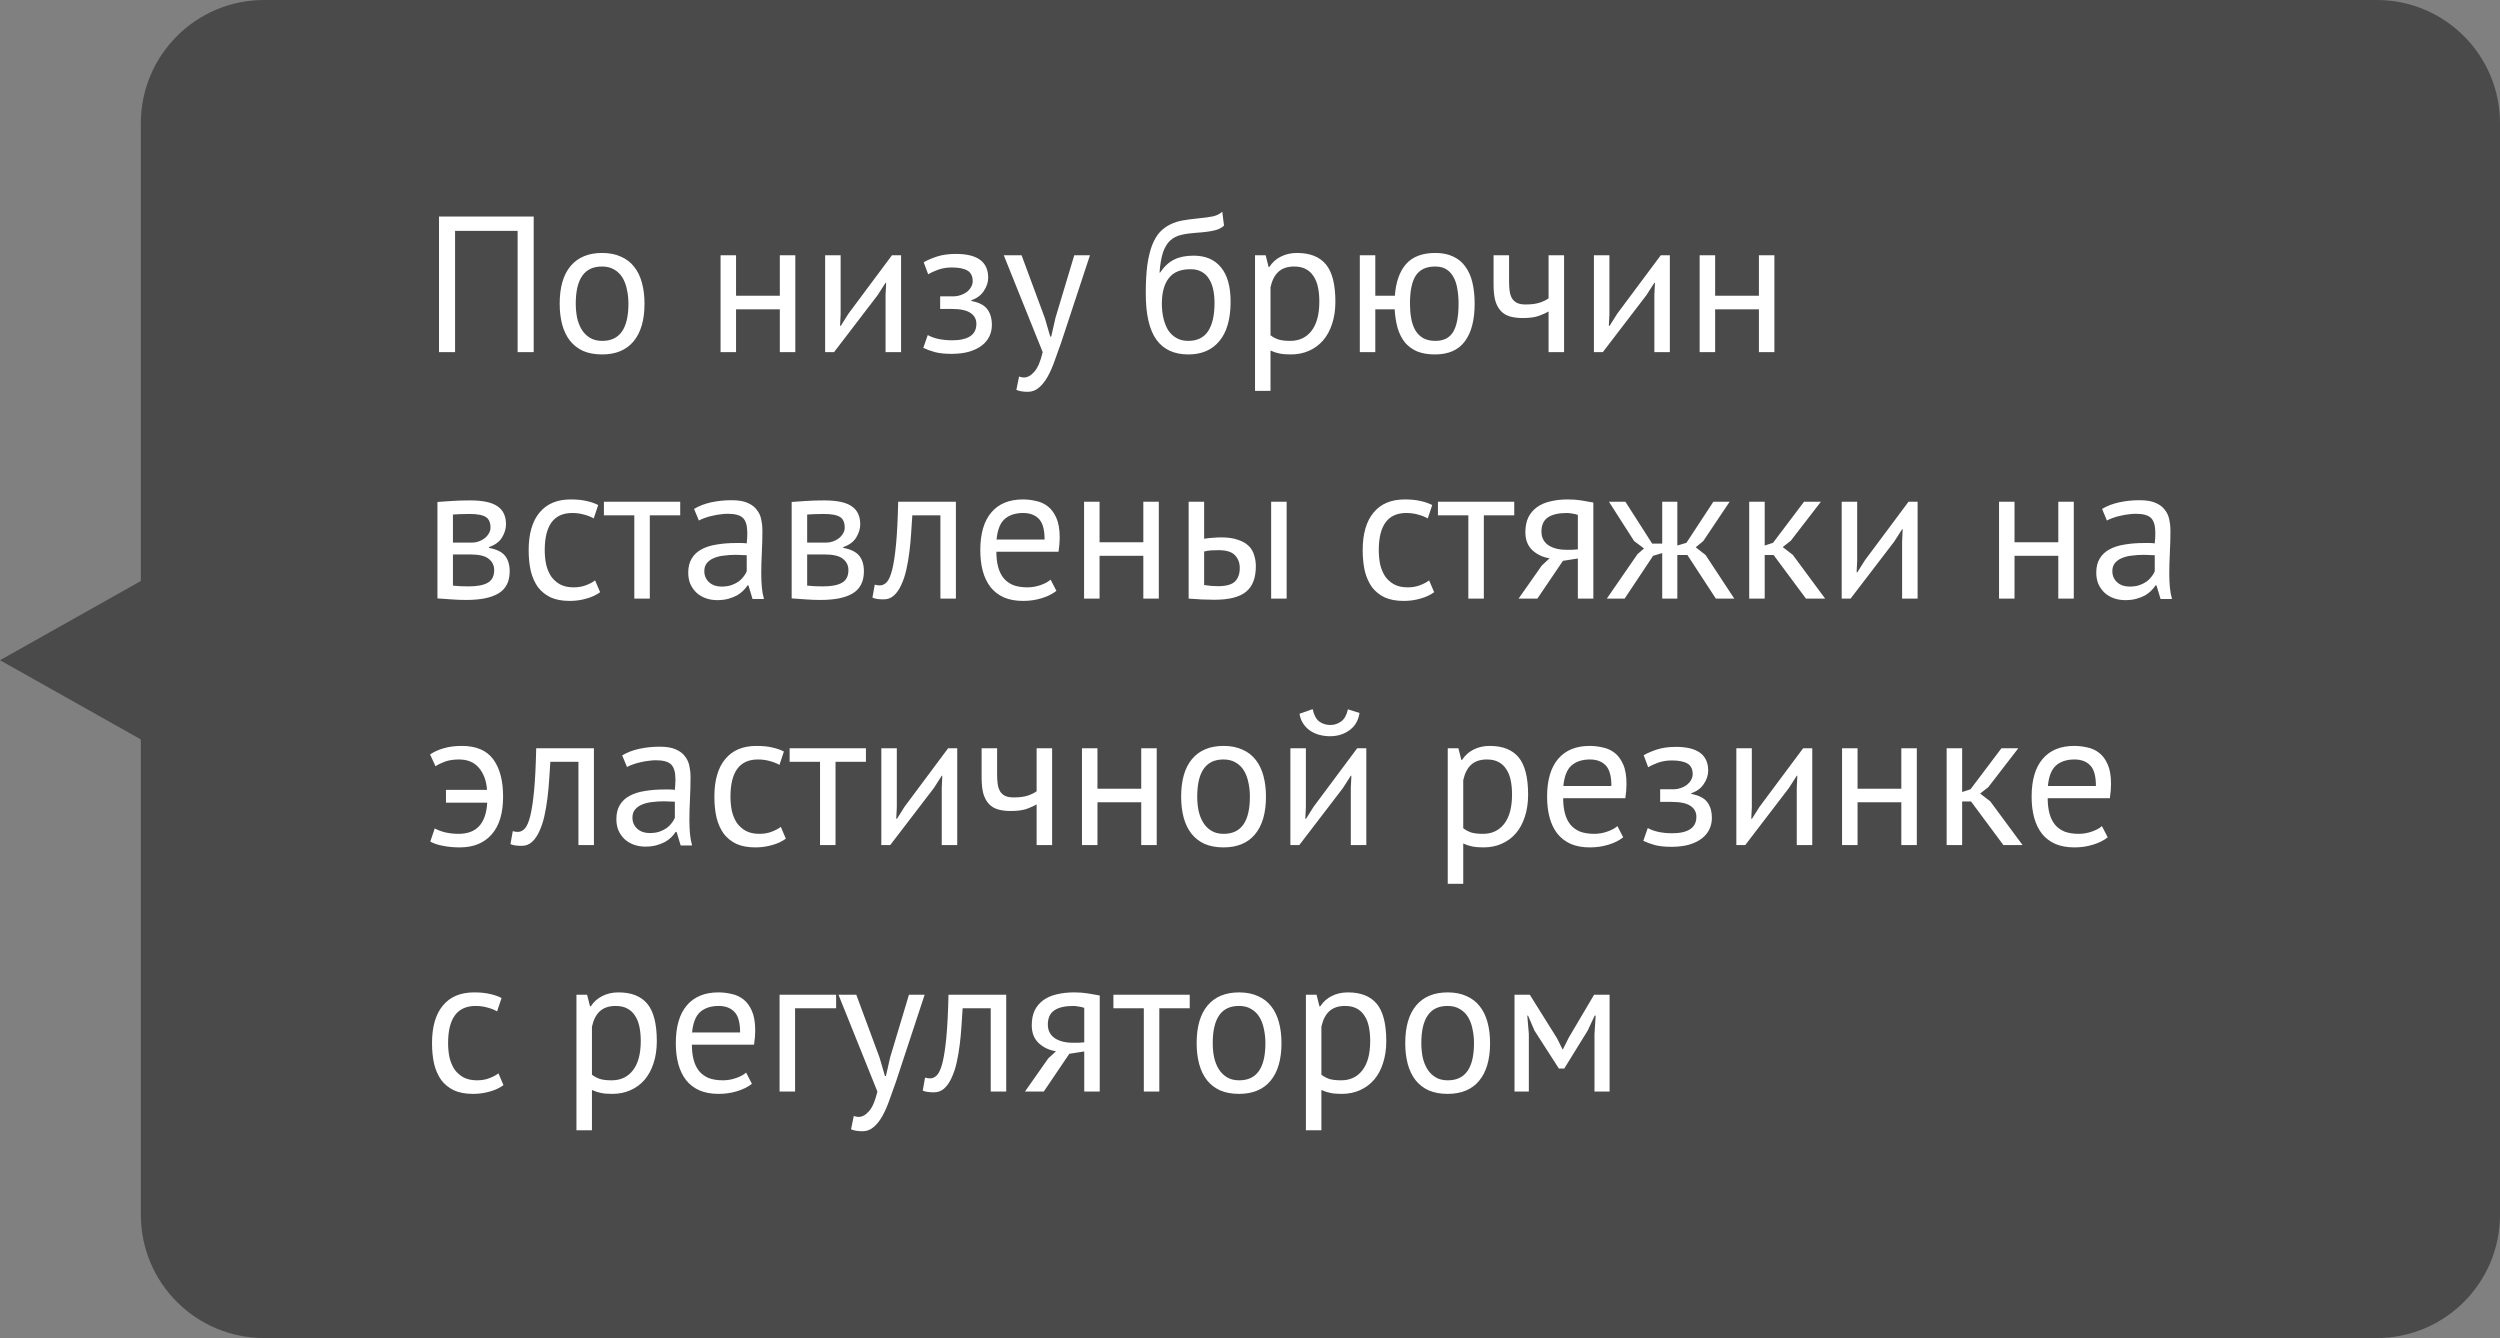 <?xml version="1.0" encoding="UTF-8"?> <svg xmlns="http://www.w3.org/2000/svg" width="142" height="76" viewBox="0 0 142 76" fill="none"><rect x="0" y="0" width="142" height="76" fill="#808080" stroke="none"/><path d="M8 7C8 3.134 11.134 0 15 0H135C138.866 0 142 3.134 142 7V69C142 72.866 138.866 76 135 76H15C11.134 76 8 72.866 8 69V42L0 37.5L8 33V7Z" fill="#383838" fill-opacity="0.75"></path><path d="M29.401 13.114H25.848V20H24.935V12.3H30.314V20H29.401V13.114ZM31.79 17.25C31.79 16.319 31.995 15.607 32.406 15.116C32.824 14.617 33.422 14.368 34.199 14.368C34.61 14.368 34.965 14.438 35.266 14.577C35.574 14.709 35.827 14.903 36.025 15.16C36.223 15.409 36.37 15.714 36.465 16.073C36.56 16.425 36.608 16.817 36.608 17.25C36.608 18.181 36.399 18.896 35.981 19.395C35.57 19.886 34.976 20.132 34.199 20.132C33.788 20.132 33.429 20.066 33.121 19.934C32.82 19.795 32.571 19.6 32.373 19.351C32.175 19.094 32.028 18.79 31.933 18.438C31.838 18.079 31.79 17.683 31.79 17.25ZM32.703 17.25C32.703 17.529 32.729 17.796 32.78 18.053C32.839 18.31 32.927 18.533 33.044 18.724C33.161 18.915 33.315 19.069 33.506 19.186C33.697 19.303 33.928 19.362 34.199 19.362C35.196 19.369 35.695 18.665 35.695 17.25C35.695 16.964 35.666 16.693 35.607 16.436C35.556 16.179 35.471 15.956 35.354 15.765C35.237 15.574 35.083 15.424 34.892 15.314C34.701 15.197 34.47 15.138 34.199 15.138C33.202 15.131 32.703 15.835 32.703 17.25ZM44.294 17.569H41.808V20H40.928V14.5H41.808V16.799H44.294V14.5H45.174V20H44.294V17.569ZM50.3 16.744L50.334 16.062H50.3L49.849 16.766L47.374 20H46.868V14.5H47.748V17.855L47.715 18.504H47.76L48.188 17.822L50.663 14.5H51.181V20H50.3V16.744ZM53.401 17.547V16.832H54.171C54.303 16.832 54.432 16.81 54.556 16.766C54.688 16.722 54.806 16.663 54.908 16.59C55.011 16.509 55.092 16.418 55.15 16.315C55.216 16.205 55.249 16.091 55.249 15.974C55.249 15.688 55.15 15.486 54.952 15.369C54.754 15.252 54.457 15.193 54.061 15.193C53.775 15.193 53.511 15.237 53.269 15.325C53.035 15.413 52.851 15.497 52.719 15.578L52.466 14.896C52.686 14.771 52.943 14.661 53.236 14.566C53.537 14.471 53.893 14.423 54.303 14.423C55.521 14.423 56.129 14.874 56.129 15.776C56.129 16.033 56.045 16.286 55.876 16.535C55.715 16.777 55.48 16.949 55.172 17.052V17.096C55.605 17.177 55.906 17.331 56.074 17.558C56.25 17.785 56.338 18.086 56.338 18.46C56.338 18.695 56.291 18.911 56.195 19.109C56.1 19.307 55.957 19.479 55.766 19.626C55.576 19.773 55.334 19.89 55.04 19.978C54.754 20.059 54.421 20.099 54.039 20.099C53.665 20.099 53.354 20.066 53.104 20C52.862 19.934 52.642 19.853 52.444 19.758L52.697 19.032C52.866 19.127 53.068 19.201 53.302 19.252C53.544 19.303 53.805 19.329 54.083 19.329C54.531 19.329 54.872 19.252 55.106 19.098C55.341 18.944 55.458 18.709 55.458 18.394C55.458 18.13 55.348 17.925 55.128 17.778C54.908 17.624 54.545 17.547 54.039 17.547H53.401ZM59.346 18.064L59.654 19.12H59.709L59.951 18.053L61.018 14.5H61.909L60.281 19.439C60.156 19.798 60.032 20.147 59.907 20.484C59.789 20.821 59.657 21.122 59.511 21.386C59.364 21.65 59.199 21.859 59.016 22.013C58.833 22.174 58.62 22.255 58.378 22.255C58.114 22.255 57.898 22.218 57.729 22.145L57.883 21.386C57.978 21.423 58.07 21.441 58.158 21.441C58.363 21.441 58.561 21.331 58.752 21.111C58.943 20.898 59.1 20.528 59.225 20L57.014 14.5H58.026L59.346 18.064ZM65.894 15.479C66.136 15.127 66.404 14.881 66.697 14.742C66.99 14.595 67.357 14.522 67.797 14.522C68.472 14.522 68.989 14.742 69.348 15.182C69.715 15.622 69.898 16.271 69.898 17.129C69.898 18.119 69.685 18.867 69.26 19.373C68.842 19.879 68.255 20.132 67.5 20.132C66.693 20.132 66.088 19.853 65.685 19.296C65.282 18.739 65.08 17.862 65.08 16.667C65.08 16.036 65.109 15.497 65.168 15.05C65.234 14.603 65.326 14.225 65.443 13.917C65.568 13.609 65.714 13.363 65.883 13.18C66.059 12.997 66.253 12.854 66.466 12.751C66.686 12.641 66.924 12.564 67.181 12.52C67.438 12.476 67.713 12.439 68.006 12.41C68.387 12.373 68.684 12.333 68.897 12.289C69.117 12.238 69.293 12.15 69.425 12.025L69.524 12.817C69.451 12.883 69.37 12.938 69.282 12.982C69.194 13.026 69.088 13.063 68.963 13.092C68.838 13.121 68.688 13.147 68.512 13.169C68.343 13.191 68.145 13.209 67.918 13.224C67.603 13.246 67.324 13.286 67.082 13.345C66.847 13.396 66.642 13.503 66.466 13.664C66.297 13.818 66.162 14.042 66.059 14.335C65.964 14.621 65.898 15.002 65.861 15.479H65.894ZM65.993 17.261C65.993 17.54 66.022 17.807 66.081 18.064C66.14 18.321 66.228 18.548 66.345 18.746C66.47 18.937 66.627 19.087 66.818 19.197C67.009 19.307 67.232 19.362 67.489 19.362C67.995 19.362 68.369 19.182 68.611 18.823C68.86 18.456 68.985 17.917 68.985 17.206C68.985 16.927 68.959 16.671 68.908 16.436C68.857 16.201 68.776 16 68.666 15.831C68.556 15.655 68.417 15.523 68.248 15.435C68.079 15.34 67.878 15.292 67.643 15.292C67.071 15.285 66.653 15.453 66.389 15.798C66.125 16.135 65.993 16.623 65.993 17.261ZM71.285 14.5H71.891L72.055 15.16H72.1C72.268 14.903 72.484 14.709 72.749 14.577C73.02 14.438 73.328 14.368 73.672 14.368C74.406 14.368 74.952 14.584 75.311 15.017C75.671 15.45 75.85 16.157 75.85 17.14C75.85 17.602 75.788 18.02 75.663 18.394C75.546 18.761 75.377 19.072 75.157 19.329C74.938 19.586 74.67 19.784 74.355 19.923C74.046 20.062 73.702 20.132 73.32 20.132C73.049 20.132 72.833 20.114 72.671 20.077C72.517 20.048 72.349 19.993 72.165 19.912V22.2H71.285V14.5ZM73.507 15.138C73.133 15.138 72.837 15.237 72.617 15.435C72.404 15.626 72.254 15.919 72.165 16.315V19.043C72.297 19.146 72.448 19.226 72.617 19.285C72.785 19.336 73.009 19.362 73.287 19.362C73.793 19.362 74.193 19.175 74.487 18.801C74.787 18.42 74.938 17.862 74.938 17.129C74.938 16.828 74.912 16.557 74.861 16.315C74.809 16.066 74.725 15.857 74.608 15.688C74.498 15.512 74.351 15.376 74.168 15.281C73.992 15.186 73.772 15.138 73.507 15.138ZM81.505 20.132C81.109 20.132 80.768 20.073 80.482 19.956C80.203 19.831 79.972 19.659 79.789 19.439C79.613 19.212 79.477 18.94 79.382 18.625C79.294 18.302 79.239 17.95 79.217 17.569H78.117V20H77.237V14.5H78.117V16.799H79.228C79.286 16.014 79.499 15.413 79.866 14.995C80.24 14.577 80.793 14.368 81.527 14.368C81.93 14.368 82.271 14.438 82.55 14.577C82.836 14.709 83.067 14.903 83.243 15.16C83.426 15.409 83.558 15.714 83.639 16.073C83.719 16.425 83.76 16.817 83.76 17.25C83.76 18.181 83.573 18.896 83.199 19.395C82.832 19.886 82.267 20.132 81.505 20.132ZM80.086 17.25C80.086 17.536 80.108 17.807 80.152 18.064C80.196 18.321 80.273 18.548 80.383 18.746C80.493 18.937 80.639 19.087 80.823 19.197C81.013 19.307 81.248 19.362 81.527 19.362C81.996 19.362 82.333 19.193 82.539 18.856C82.744 18.511 82.847 17.976 82.847 17.25C82.847 16.964 82.825 16.693 82.781 16.436C82.744 16.179 82.674 15.956 82.572 15.765C82.469 15.567 82.333 15.413 82.165 15.303C81.996 15.193 81.78 15.138 81.516 15.138C81.01 15.138 80.643 15.31 80.416 15.655C80.196 15.992 80.086 16.524 80.086 17.25ZM85.715 14.5V15.996C85.715 16.194 85.726 16.374 85.748 16.535C85.77 16.689 85.814 16.825 85.88 16.942C85.946 17.052 86.041 17.14 86.166 17.206C86.291 17.265 86.456 17.294 86.661 17.294C86.991 17.294 87.262 17.257 87.475 17.184C87.688 17.111 87.849 17.03 87.959 16.942V14.5H88.839V20H87.959V17.69C87.842 17.763 87.666 17.844 87.431 17.932C87.204 18.02 86.888 18.064 86.485 18.064C86.214 18.064 85.975 18.035 85.77 17.976C85.565 17.917 85.392 17.815 85.253 17.668C85.114 17.521 85.007 17.327 84.934 17.085C84.868 16.843 84.835 16.539 84.835 16.172V14.5H85.715ZM93.968 16.744L94.001 16.062H93.968L93.516 16.766L91.041 20H90.535V14.5H91.415V17.855L91.382 18.504H91.427L91.856 17.822L94.331 14.5H94.847V20H93.968V16.744ZM99.906 17.569H97.42V20H96.54V14.5H97.42V16.799H99.906V14.5H100.786V20H99.906V17.569ZM24.847 28.511C25.104 28.496 25.371 28.478 25.65 28.456C25.936 28.434 26.288 28.423 26.706 28.423C27.432 28.423 27.953 28.537 28.268 28.764C28.583 28.984 28.741 29.321 28.741 29.776C28.741 30.033 28.664 30.286 28.51 30.535C28.363 30.777 28.118 30.957 27.773 31.074V31.118C28.206 31.199 28.51 31.349 28.686 31.569C28.862 31.789 28.95 32.082 28.95 32.449C28.95 33.021 28.745 33.435 28.334 33.692C27.923 33.949 27.307 34.077 26.486 34.077C26.178 34.077 25.892 34.066 25.628 34.044C25.364 34.029 25.104 34.011 24.847 33.989V28.511ZM25.727 33.263C25.866 33.278 26.002 33.289 26.134 33.296C26.273 33.303 26.435 33.307 26.618 33.307C27.109 33.307 27.472 33.237 27.707 33.098C27.949 32.959 28.07 32.72 28.07 32.383C28.07 32.119 27.967 31.906 27.762 31.745C27.564 31.576 27.208 31.492 26.695 31.492H25.727V33.263ZM26.805 30.821C26.937 30.821 27.065 30.799 27.19 30.755C27.315 30.711 27.425 30.652 27.52 30.579C27.623 30.498 27.703 30.407 27.762 30.304C27.828 30.201 27.861 30.091 27.861 29.974C27.861 29.681 27.773 29.479 27.597 29.369C27.421 29.252 27.113 29.193 26.673 29.193C26.438 29.193 26.251 29.197 26.112 29.204C25.98 29.211 25.852 29.219 25.727 29.226V30.821H26.805ZM34.087 33.637C33.867 33.798 33.607 33.919 33.306 34C33.006 34.088 32.69 34.132 32.36 34.132C31.935 34.132 31.576 34.066 31.282 33.934C30.989 33.795 30.747 33.6 30.556 33.351C30.373 33.094 30.237 32.79 30.149 32.438C30.069 32.079 30.028 31.683 30.028 31.25C30.028 30.319 30.234 29.607 30.644 29.116C31.055 28.617 31.645 28.368 32.415 28.368C32.767 28.368 33.064 28.397 33.306 28.456C33.556 28.507 33.779 28.584 33.977 28.687L33.724 29.446C33.556 29.351 33.369 29.277 33.163 29.226C32.958 29.167 32.738 29.138 32.503 29.138C31.462 29.138 30.941 29.842 30.941 31.25C30.941 31.529 30.967 31.796 31.018 32.053C31.077 32.302 31.169 32.526 31.293 32.724C31.425 32.915 31.594 33.069 31.799 33.186C32.012 33.303 32.272 33.362 32.58 33.362C32.844 33.362 33.079 33.322 33.284 33.241C33.497 33.16 33.669 33.069 33.801 32.966L34.087 33.637ZM38.636 29.27H36.909V34H36.029V29.27H34.302V28.5H38.636V29.27ZM39.422 28.907C39.701 28.738 40.023 28.614 40.39 28.533C40.764 28.452 41.153 28.412 41.556 28.412C41.937 28.412 42.242 28.463 42.469 28.566C42.704 28.669 42.88 28.804 42.997 28.973C43.122 29.134 43.202 29.314 43.239 29.512C43.283 29.71 43.305 29.908 43.305 30.106C43.305 30.546 43.294 30.975 43.272 31.393C43.25 31.811 43.239 32.207 43.239 32.581C43.239 32.852 43.25 33.109 43.272 33.351C43.294 33.593 43.334 33.817 43.393 34.022H42.744L42.513 33.252H42.458C42.392 33.355 42.308 33.457 42.205 33.56C42.11 33.655 41.992 33.743 41.853 33.824C41.714 33.897 41.552 33.96 41.369 34.011C41.186 34.062 40.977 34.088 40.742 34.088C40.507 34.088 40.287 34.051 40.082 33.978C39.884 33.905 39.712 33.802 39.565 33.67C39.418 33.531 39.301 33.366 39.213 33.175C39.132 32.984 39.092 32.768 39.092 32.526C39.092 32.203 39.158 31.936 39.29 31.723C39.422 31.503 39.605 31.331 39.84 31.206C40.082 31.074 40.368 30.982 40.698 30.931C41.035 30.872 41.406 30.843 41.809 30.843C41.912 30.843 42.011 30.843 42.106 30.843C42.209 30.843 42.311 30.85 42.414 30.865C42.436 30.645 42.447 30.447 42.447 30.271C42.447 29.868 42.366 29.585 42.205 29.424C42.044 29.263 41.75 29.182 41.325 29.182C41.2 29.182 41.065 29.193 40.918 29.215C40.779 29.23 40.632 29.255 40.478 29.292C40.331 29.321 40.188 29.362 40.049 29.413C39.917 29.457 39.8 29.508 39.697 29.567L39.422 28.907ZM40.984 33.318C41.189 33.318 41.373 33.292 41.534 33.241C41.695 33.182 41.835 33.113 41.952 33.032C42.069 32.944 42.165 32.849 42.238 32.746C42.319 32.643 42.377 32.544 42.414 32.449V31.536C42.311 31.529 42.205 31.525 42.095 31.525C41.992 31.518 41.89 31.514 41.787 31.514C41.56 31.514 41.336 31.529 41.116 31.558C40.903 31.58 40.713 31.628 40.544 31.701C40.383 31.767 40.251 31.862 40.148 31.987C40.053 32.104 40.005 32.255 40.005 32.438C40.005 32.695 40.097 32.907 40.28 33.076C40.463 33.237 40.698 33.318 40.984 33.318ZM44.967 28.511C45.224 28.496 45.492 28.478 45.77 28.456C46.056 28.434 46.408 28.423 46.826 28.423C47.552 28.423 48.073 28.537 48.388 28.764C48.703 28.984 48.861 29.321 48.861 29.776C48.861 30.033 48.784 30.286 48.63 30.535C48.483 30.777 48.238 30.957 47.893 31.074V31.118C48.326 31.199 48.63 31.349 48.806 31.569C48.982 31.789 49.07 32.082 49.07 32.449C49.07 33.021 48.865 33.435 48.454 33.692C48.044 33.949 47.428 34.077 46.606 34.077C46.298 34.077 46.012 34.066 45.748 34.044C45.484 34.029 45.224 34.011 44.967 33.989V28.511ZM45.847 33.263C45.986 33.278 46.122 33.289 46.254 33.296C46.394 33.303 46.555 33.307 46.738 33.307C47.23 33.307 47.593 33.237 47.827 33.098C48.069 32.959 48.19 32.72 48.19 32.383C48.19 32.119 48.087 31.906 47.882 31.745C47.684 31.576 47.328 31.492 46.815 31.492H45.847V33.263ZM46.925 30.821C47.057 30.821 47.185 30.799 47.31 30.755C47.435 30.711 47.545 30.652 47.64 30.579C47.743 30.498 47.824 30.407 47.882 30.304C47.948 30.201 47.981 30.091 47.981 29.974C47.981 29.681 47.893 29.479 47.717 29.369C47.541 29.252 47.233 29.193 46.793 29.193C46.559 29.193 46.371 29.197 46.232 29.204C46.1 29.211 45.972 29.219 45.847 29.226V30.821H46.925ZM53.415 29.27H51.82C51.798 29.578 51.776 29.912 51.754 30.271C51.732 30.623 51.699 30.979 51.655 31.338C51.611 31.69 51.553 32.031 51.479 32.361C51.406 32.684 51.311 32.97 51.193 33.219C51.083 33.468 50.944 33.67 50.775 33.824C50.614 33.971 50.42 34.044 50.192 34.044C50.053 34.044 49.932 34.037 49.829 34.022C49.727 34.007 49.635 33.982 49.554 33.945L49.686 33.208C49.774 33.237 49.87 33.252 49.972 33.252C50.119 33.252 50.251 33.19 50.368 33.065C50.486 32.94 50.588 32.706 50.676 32.361C50.764 32.009 50.838 31.525 50.896 30.909C50.955 30.293 50.995 29.49 51.017 28.5H54.295V34H53.415V29.27ZM60.004 33.56C59.784 33.736 59.505 33.875 59.168 33.978C58.838 34.081 58.486 34.132 58.112 34.132C57.694 34.132 57.331 34.066 57.023 33.934C56.715 33.795 56.462 33.6 56.264 33.351C56.066 33.094 55.919 32.79 55.824 32.438C55.728 32.086 55.681 31.69 55.681 31.25C55.681 30.311 55.89 29.596 56.308 29.105C56.726 28.614 57.323 28.368 58.101 28.368C58.35 28.368 58.599 28.397 58.849 28.456C59.098 28.507 59.322 28.61 59.52 28.764C59.718 28.918 59.879 29.138 60.004 29.424C60.128 29.703 60.191 30.073 60.191 30.535C60.191 30.777 60.169 31.045 60.125 31.338H56.594C56.594 31.661 56.627 31.947 56.693 32.196C56.759 32.445 56.861 32.658 57.001 32.834C57.14 33.003 57.32 33.135 57.54 33.23C57.767 33.318 58.042 33.362 58.365 33.362C58.614 33.362 58.863 33.318 59.113 33.23C59.362 33.142 59.549 33.039 59.674 32.922L60.004 33.56ZM58.112 29.138C57.679 29.138 57.331 29.252 57.067 29.479C56.81 29.706 56.656 30.095 56.605 30.645H59.333C59.333 30.088 59.226 29.699 59.014 29.479C58.801 29.252 58.5 29.138 58.112 29.138ZM64.941 31.569H62.455V34H61.575V28.5H62.455V30.799H64.941V28.5H65.82V34H64.941V31.569ZM68.395 33.23C68.666 33.274 68.927 33.296 69.176 33.296C69.638 33.296 69.961 33.208 70.144 33.032C70.327 32.849 70.419 32.592 70.419 32.262C70.419 31.969 70.327 31.727 70.144 31.536C69.968 31.345 69.656 31.25 69.209 31.25C69.084 31.25 68.949 31.254 68.802 31.261C68.655 31.268 68.52 31.29 68.395 31.327V33.23ZM68.395 30.601C68.571 30.572 68.74 30.553 68.901 30.546C69.062 30.531 69.216 30.524 69.363 30.524C69.737 30.524 70.049 30.568 70.298 30.656C70.555 30.737 70.76 30.85 70.914 30.997C71.068 31.144 71.174 31.32 71.233 31.525C71.299 31.723 71.332 31.936 71.332 32.163C71.332 32.83 71.145 33.314 70.771 33.615C70.404 33.916 69.807 34.066 68.978 34.066C68.509 34.066 68.021 34.044 67.515 34V28.5H68.395V30.601ZM72.201 28.5H73.081V34H72.201V28.5ZM81.46 33.637C81.24 33.798 80.98 33.919 80.679 34C80.379 34.088 80.063 34.132 79.733 34.132C79.308 34.132 78.949 34.066 78.655 33.934C78.362 33.795 78.12 33.6 77.929 33.351C77.746 33.094 77.61 32.79 77.522 32.438C77.442 32.079 77.401 31.683 77.401 31.25C77.401 30.319 77.607 29.607 78.017 29.116C78.428 28.617 79.018 28.368 79.788 28.368C80.14 28.368 80.437 28.397 80.679 28.456C80.929 28.507 81.152 28.584 81.35 28.687L81.097 29.446C80.929 29.351 80.742 29.277 80.536 29.226C80.331 29.167 80.111 29.138 79.876 29.138C78.835 29.138 78.314 29.842 78.314 31.25C78.314 31.529 78.34 31.796 78.391 32.053C78.45 32.302 78.542 32.526 78.666 32.724C78.798 32.915 78.967 33.069 79.172 33.186C79.385 33.303 79.645 33.362 79.953 33.362C80.217 33.362 80.452 33.322 80.657 33.241C80.87 33.16 81.042 33.069 81.174 32.966L81.46 33.637ZM86.009 29.27H84.282V34H83.402V29.27H81.675V28.5H86.009V29.27ZM89.622 31.723L88.775 31.855L87.323 34H86.256L87.576 32.119L88.016 31.712C87.635 31.653 87.308 31.499 87.037 31.25C86.773 31.001 86.641 30.663 86.641 30.238C86.641 29.908 86.696 29.626 86.806 29.391C86.924 29.156 87.088 28.962 87.301 28.808C87.514 28.654 87.767 28.544 88.06 28.478C88.353 28.405 88.683 28.368 89.05 28.368C89.322 28.368 89.575 28.386 89.809 28.423C90.044 28.46 90.275 28.5 90.502 28.544V34H89.622V31.723ZM89.622 29.248C89.527 29.211 89.421 29.186 89.303 29.171C89.186 29.149 89.083 29.138 88.995 29.138C88.526 29.138 88.166 29.222 87.917 29.391C87.675 29.56 87.554 29.827 87.554 30.194C87.554 30.524 87.683 30.781 87.939 30.964C88.203 31.14 88.548 31.228 88.973 31.228C88.981 31.228 88.992 31.228 89.006 31.228C89.021 31.228 89.05 31.228 89.094 31.228C89.138 31.228 89.201 31.228 89.281 31.228C89.362 31.221 89.475 31.213 89.622 31.206V29.248ZM93.897 31.569L92.28 34H91.268L93.006 31.481L93.38 31.151L92.819 30.733L91.389 28.5H92.324L93.842 30.876H94.414V28.5H95.272V30.986L95.789 30.832L97.318 28.5H98.242L96.746 30.733L96.317 31.085L96.878 31.525L98.506 34H97.461L95.844 31.525H95.272V34H94.414V31.415L93.897 31.569ZM100.741 31.525H100.235V34H99.355V28.5H100.235V30.986L100.708 30.832L102.468 28.5H103.425L101.72 30.711L101.258 31.074L101.83 31.514L103.667 34H102.578L100.741 31.525ZM108.04 30.744L108.073 30.062H108.04L107.589 30.766L105.114 34H104.608V28.5H105.488V31.855L105.455 32.504H105.499L105.928 31.822L108.403 28.5H108.92V34H108.04V30.744ZM116.911 31.569H114.425V34H113.545V28.5H114.425V30.799H116.911V28.5H117.791V34H116.911V31.569ZM119.398 28.907C119.676 28.738 119.999 28.614 120.366 28.533C120.74 28.452 121.128 28.412 121.532 28.412C121.913 28.412 122.217 28.463 122.445 28.566C122.679 28.669 122.855 28.804 122.973 28.973C123.097 29.134 123.178 29.314 123.215 29.512C123.259 29.71 123.281 29.908 123.281 30.106C123.281 30.546 123.27 30.975 123.248 31.393C123.226 31.811 123.215 32.207 123.215 32.581C123.215 32.852 123.226 33.109 123.248 33.351C123.27 33.593 123.31 33.817 123.369 34.022H122.72L122.489 33.252H122.434C122.368 33.355 122.283 33.457 122.181 33.56C122.085 33.655 121.968 33.743 121.829 33.824C121.689 33.897 121.528 33.96 121.345 34.011C121.161 34.062 120.952 34.088 120.718 34.088C120.483 34.088 120.263 34.051 120.058 33.978C119.86 33.905 119.687 33.802 119.541 33.67C119.394 33.531 119.277 33.366 119.189 33.175C119.108 32.984 119.068 32.768 119.068 32.526C119.068 32.203 119.134 31.936 119.266 31.723C119.398 31.503 119.581 31.331 119.816 31.206C120.058 31.074 120.344 30.982 120.674 30.931C121.011 30.872 121.381 30.843 121.785 30.843C121.887 30.843 121.986 30.843 122.082 30.843C122.184 30.843 122.287 30.85 122.39 30.865C122.412 30.645 122.423 30.447 122.423 30.271C122.423 29.868 122.342 29.585 122.181 29.424C122.019 29.263 121.726 29.182 121.301 29.182C121.176 29.182 121.04 29.193 120.894 29.215C120.754 29.23 120.608 29.255 120.454 29.292C120.307 29.321 120.164 29.362 120.025 29.413C119.893 29.457 119.775 29.508 119.673 29.567L119.398 28.907ZM120.96 33.318C121.165 33.318 121.348 33.292 121.51 33.241C121.671 33.182 121.81 33.113 121.928 33.032C122.045 32.944 122.14 32.849 122.214 32.746C122.294 32.643 122.353 32.544 122.39 32.449V31.536C122.287 31.529 122.181 31.525 122.071 31.525C121.968 31.518 121.865 31.514 121.763 31.514C121.535 31.514 121.312 31.529 121.092 31.558C120.879 31.58 120.688 31.628 120.52 31.701C120.358 31.767 120.226 31.862 120.124 31.987C120.028 32.104 119.981 32.255 119.981 32.438C119.981 32.695 120.072 32.907 120.256 33.076C120.439 33.237 120.674 33.318 120.96 33.318ZM25.331 44.865H27.663C27.626 44.344 27.472 43.926 27.201 43.611C26.937 43.296 26.559 43.138 26.068 43.138C25.767 43.138 25.503 43.178 25.276 43.259C25.056 43.34 24.876 43.428 24.737 43.523L24.429 42.852C24.656 42.698 24.917 42.581 25.21 42.5C25.503 42.412 25.844 42.368 26.233 42.368C27.047 42.368 27.641 42.621 28.015 43.127C28.389 43.633 28.576 44.341 28.576 45.25C28.576 46.189 28.36 46.904 27.927 47.395C27.494 47.886 26.893 48.132 26.123 48.132C25.778 48.132 25.459 48.103 25.166 48.044C24.88 47.993 24.638 47.912 24.44 47.802L24.693 47.054C24.862 47.149 25.067 47.226 25.309 47.285C25.558 47.336 25.8 47.362 26.035 47.362C27.062 47.369 27.608 46.779 27.674 45.591H25.331V44.865ZM32.855 43.27H31.26C31.238 43.578 31.216 43.912 31.194 44.271C31.172 44.623 31.139 44.979 31.095 45.338C31.051 45.69 30.992 46.031 30.919 46.361C30.846 46.684 30.75 46.97 30.633 47.219C30.523 47.468 30.384 47.67 30.215 47.824C30.053 47.971 29.859 48.044 29.632 48.044C29.492 48.044 29.372 48.037 29.269 48.022C29.166 48.007 29.075 47.982 28.994 47.945L29.126 47.208C29.214 47.237 29.309 47.252 29.412 47.252C29.558 47.252 29.691 47.19 29.808 47.065C29.925 46.94 30.028 46.706 30.116 46.361C30.204 46.009 30.277 45.525 30.336 44.909C30.395 44.293 30.435 43.49 30.457 42.5H33.735V48H32.855V43.27ZM35.34 42.907C35.619 42.738 35.941 42.614 36.308 42.533C36.682 42.452 37.071 42.412 37.474 42.412C37.855 42.412 38.16 42.463 38.387 42.566C38.622 42.669 38.798 42.804 38.915 42.973C39.04 43.134 39.12 43.314 39.157 43.512C39.201 43.71 39.223 43.908 39.223 44.106C39.223 44.546 39.212 44.975 39.19 45.393C39.168 45.811 39.157 46.207 39.157 46.581C39.157 46.852 39.168 47.109 39.19 47.351C39.212 47.593 39.252 47.817 39.311 48.022H38.662L38.431 47.252H38.376C38.31 47.355 38.226 47.457 38.123 47.56C38.028 47.655 37.91 47.743 37.771 47.824C37.632 47.897 37.47 47.96 37.287 48.011C37.104 48.062 36.895 48.088 36.66 48.088C36.425 48.088 36.205 48.051 36 47.978C35.802 47.905 35.63 47.802 35.483 47.67C35.336 47.531 35.219 47.366 35.131 47.175C35.05 46.984 35.01 46.768 35.01 46.526C35.01 46.203 35.076 45.936 35.208 45.723C35.34 45.503 35.523 45.331 35.758 45.206C36 45.074 36.286 44.982 36.616 44.931C36.953 44.872 37.324 44.843 37.727 44.843C37.83 44.843 37.929 44.843 38.024 44.843C38.127 44.843 38.229 44.85 38.332 44.865C38.354 44.645 38.365 44.447 38.365 44.271C38.365 43.868 38.284 43.585 38.123 43.424C37.962 43.263 37.668 43.182 37.243 43.182C37.118 43.182 36.983 43.193 36.836 43.215C36.697 43.23 36.55 43.255 36.396 43.292C36.249 43.321 36.106 43.362 35.967 43.413C35.835 43.457 35.718 43.508 35.615 43.567L35.34 42.907ZM36.902 47.318C37.107 47.318 37.291 47.292 37.452 47.241C37.613 47.182 37.753 47.113 37.87 47.032C37.987 46.944 38.083 46.849 38.156 46.746C38.237 46.643 38.295 46.544 38.332 46.449V45.536C38.229 45.529 38.123 45.525 38.013 45.525C37.91 45.518 37.808 45.514 37.705 45.514C37.478 45.514 37.254 45.529 37.034 45.558C36.821 45.58 36.631 45.628 36.462 45.701C36.301 45.767 36.169 45.862 36.066 45.987C35.971 46.104 35.923 46.255 35.923 46.438C35.923 46.695 36.015 46.907 36.198 47.076C36.381 47.237 36.616 47.318 36.902 47.318ZM44.636 47.637C44.416 47.798 44.156 47.919 43.855 48C43.554 48.088 43.239 48.132 42.909 48.132C42.484 48.132 42.124 48.066 41.831 47.934C41.538 47.795 41.296 47.6 41.105 47.351C40.922 47.094 40.786 46.79 40.698 46.438C40.617 46.079 40.577 45.683 40.577 45.25C40.577 44.319 40.782 43.607 41.193 43.116C41.604 42.617 42.194 42.368 42.964 42.368C43.316 42.368 43.613 42.397 43.855 42.456C44.104 42.507 44.328 42.584 44.526 42.687L44.273 43.446C44.104 43.351 43.917 43.277 43.712 43.226C43.507 43.167 43.287 43.138 43.052 43.138C42.011 43.138 41.49 43.842 41.49 45.25C41.49 45.529 41.516 45.796 41.567 46.053C41.626 46.302 41.717 46.526 41.842 46.724C41.974 46.915 42.143 47.069 42.348 47.186C42.561 47.303 42.821 47.362 43.129 47.362C43.393 47.362 43.628 47.322 43.833 47.241C44.046 47.16 44.218 47.069 44.35 46.966L44.636 47.637ZM49.185 43.27H47.458V48H46.578V43.27H44.851V42.5H49.185V43.27ZM53.491 44.744L53.524 44.062H53.491L53.04 44.766L50.565 48H50.059V42.5H50.939V45.855L50.906 46.504H50.95L51.379 45.822L53.854 42.5H54.371V48H53.491V44.744ZM56.636 42.5V43.996C56.636 44.194 56.647 44.374 56.669 44.535C56.691 44.689 56.735 44.825 56.801 44.942C56.867 45.052 56.962 45.14 57.087 45.206C57.212 45.265 57.377 45.294 57.582 45.294C57.912 45.294 58.183 45.257 58.396 45.184C58.608 45.111 58.77 45.03 58.88 44.942V42.5H59.76V48H58.88V45.69C58.763 45.763 58.587 45.844 58.352 45.932C58.124 46.02 57.809 46.064 57.406 46.064C57.135 46.064 56.896 46.035 56.691 45.976C56.486 45.917 56.313 45.815 56.174 45.668C56.035 45.521 55.928 45.327 55.855 45.085C55.789 44.843 55.756 44.539 55.756 44.172V42.5H56.636ZM64.822 45.569H62.336V48H61.456V42.5H62.336V44.799H64.822V42.5H65.702V48H64.822V45.569ZM67.089 45.25C67.089 44.319 67.294 43.607 67.705 43.116C68.123 42.617 68.721 42.368 69.498 42.368C69.909 42.368 70.264 42.438 70.565 42.577C70.873 42.709 71.126 42.903 71.324 43.16C71.522 43.409 71.668 43.714 71.764 44.073C71.859 44.425 71.907 44.817 71.907 45.25C71.907 46.181 71.698 46.896 71.28 47.395C70.869 47.886 70.275 48.132 69.498 48.132C69.087 48.132 68.728 48.066 68.42 47.934C68.119 47.795 67.87 47.6 67.672 47.351C67.474 47.094 67.327 46.79 67.232 46.438C67.136 46.079 67.089 45.683 67.089 45.25ZM68.002 45.25C68.002 45.529 68.028 45.796 68.079 46.053C68.138 46.31 68.225 46.533 68.343 46.724C68.46 46.915 68.614 47.069 68.805 47.186C68.996 47.303 69.227 47.362 69.498 47.362C70.495 47.369 70.994 46.665 70.994 45.25C70.994 44.964 70.965 44.693 70.906 44.436C70.855 44.179 70.77 43.956 70.653 43.765C70.535 43.574 70.382 43.424 70.191 43.314C70 43.197 69.769 43.138 69.498 43.138C68.501 43.131 68.002 43.835 68.002 45.25ZM76.726 44.744L76.759 44.062H76.726L76.275 44.766L73.8 48H73.294V42.5H74.174V45.855L74.141 46.504H74.185L74.614 45.822L77.089 42.5H77.606V48H76.726V44.744ZM74.559 40.278C74.633 40.615 74.757 40.85 74.933 40.982C75.117 41.114 75.326 41.18 75.56 41.18C75.795 41.18 76.004 41.11 76.187 40.971C76.371 40.832 76.495 40.604 76.561 40.289L77.221 40.498C77.155 40.923 76.965 41.25 76.649 41.477C76.341 41.704 75.971 41.818 75.538 41.818C75.34 41.818 75.142 41.792 74.944 41.741C74.754 41.69 74.581 41.613 74.427 41.51C74.273 41.407 74.141 41.275 74.031 41.114C73.921 40.953 73.848 40.762 73.811 40.542L74.559 40.278ZM82.232 42.5H82.837L83.002 43.16H83.046C83.214 42.903 83.431 42.709 83.695 42.577C83.966 42.438 84.274 42.368 84.619 42.368C85.352 42.368 85.898 42.584 86.258 43.017C86.617 43.45 86.797 44.157 86.797 45.14C86.797 45.602 86.734 46.02 86.61 46.394C86.492 46.761 86.324 47.072 86.104 47.329C85.884 47.586 85.616 47.784 85.301 47.923C84.993 48.062 84.648 48.132 84.267 48.132C83.995 48.132 83.779 48.114 83.618 48.077C83.464 48.048 83.295 47.993 83.112 47.912V50.2H82.232V42.5ZM84.454 43.138C84.08 43.138 83.783 43.237 83.563 43.435C83.35 43.626 83.2 43.919 83.112 44.315V47.043C83.244 47.146 83.394 47.226 83.563 47.285C83.731 47.336 83.955 47.362 84.234 47.362C84.74 47.362 85.139 47.175 85.433 46.801C85.733 46.42 85.884 45.862 85.884 45.129C85.884 44.828 85.858 44.557 85.807 44.315C85.755 44.066 85.671 43.857 85.554 43.688C85.444 43.512 85.297 43.376 85.114 43.281C84.938 43.186 84.718 43.138 84.454 43.138ZM92.198 47.56C91.978 47.736 91.699 47.875 91.362 47.978C91.032 48.081 90.68 48.132 90.306 48.132C89.888 48.132 89.525 48.066 89.217 47.934C88.909 47.795 88.656 47.6 88.458 47.351C88.26 47.094 88.113 46.79 88.018 46.438C87.923 46.086 87.875 45.69 87.875 45.25C87.875 44.311 88.084 43.596 88.502 43.105C88.92 42.614 89.518 42.368 90.295 42.368C90.544 42.368 90.794 42.397 91.043 42.456C91.292 42.507 91.516 42.61 91.714 42.764C91.912 42.918 92.073 43.138 92.198 43.424C92.323 43.703 92.385 44.073 92.385 44.535C92.385 44.777 92.363 45.045 92.319 45.338H88.788C88.788 45.661 88.821 45.947 88.887 46.196C88.953 46.445 89.056 46.658 89.195 46.834C89.334 47.003 89.514 47.135 89.734 47.23C89.961 47.318 90.236 47.362 90.559 47.362C90.808 47.362 91.058 47.318 91.307 47.23C91.556 47.142 91.743 47.039 91.868 46.922L92.198 47.56ZM90.306 43.138C89.873 43.138 89.525 43.252 89.261 43.479C89.004 43.706 88.85 44.095 88.799 44.645H91.527C91.527 44.088 91.421 43.699 91.208 43.479C90.995 43.252 90.695 43.138 90.306 43.138ZM94.297 45.547V44.832H95.067C95.199 44.832 95.327 44.81 95.452 44.766C95.584 44.722 95.701 44.663 95.804 44.59C95.906 44.509 95.987 44.418 96.046 44.315C96.112 44.205 96.145 44.091 96.145 43.974C96.145 43.688 96.046 43.486 95.848 43.369C95.65 43.252 95.353 43.193 94.957 43.193C94.671 43.193 94.407 43.237 94.165 43.325C93.93 43.413 93.747 43.497 93.615 43.578L93.362 42.896C93.582 42.771 93.838 42.661 94.132 42.566C94.433 42.471 94.788 42.423 95.199 42.423C96.416 42.423 97.025 42.874 97.025 43.776C97.025 44.033 96.941 44.286 96.772 44.535C96.611 44.777 96.376 44.949 96.068 45.052V45.096C96.501 45.177 96.801 45.331 96.97 45.558C97.146 45.785 97.234 46.086 97.234 46.46C97.234 46.695 97.186 46.911 97.091 47.109C96.996 47.307 96.853 47.479 96.662 47.626C96.471 47.773 96.229 47.89 95.936 47.978C95.65 48.059 95.316 48.099 94.935 48.099C94.561 48.099 94.249 48.066 94 48C93.758 47.934 93.538 47.853 93.34 47.758L93.593 47.032C93.761 47.127 93.963 47.201 94.198 47.252C94.44 47.303 94.7 47.329 94.979 47.329C95.426 47.329 95.767 47.252 96.002 47.098C96.237 46.944 96.354 46.709 96.354 46.394C96.354 46.13 96.244 45.925 96.024 45.778C95.804 45.624 95.441 45.547 94.935 45.547H94.297ZM102.056 44.744L102.089 44.062H102.056L101.605 44.766L99.13 48H98.624V42.5H99.504V45.855L99.471 46.504H99.515L99.944 45.822L102.419 42.5H102.936V48H102.056V44.744ZM107.995 45.569H105.509V48H104.629V42.5H105.509V44.799H107.995V42.5H108.875V48H107.995V45.569ZM111.956 45.525H111.45V48H110.57V42.5H111.45V44.986L111.923 44.832L113.683 42.5H114.64L112.935 44.711L112.473 45.074L113.045 45.514L114.882 48H113.793L111.956 45.525ZM119.719 47.56C119.499 47.736 119.221 47.875 118.883 47.978C118.553 48.081 118.201 48.132 117.827 48.132C117.409 48.132 117.046 48.066 116.738 47.934C116.43 47.795 116.177 47.6 115.979 47.351C115.781 47.094 115.635 46.79 115.539 46.438C115.444 46.086 115.396 45.69 115.396 45.25C115.396 44.311 115.605 43.596 116.023 43.105C116.441 42.614 117.039 42.368 117.816 42.368C118.066 42.368 118.315 42.397 118.564 42.456C118.814 42.507 119.037 42.61 119.235 42.764C119.433 42.918 119.595 43.138 119.719 43.424C119.844 43.703 119.906 44.073 119.906 44.535C119.906 44.777 119.884 45.045 119.84 45.338H116.309C116.309 45.661 116.342 45.947 116.408 46.196C116.474 46.445 116.577 46.658 116.716 46.834C116.856 47.003 117.035 47.135 117.255 47.23C117.483 47.318 117.758 47.362 118.08 47.362C118.33 47.362 118.579 47.318 118.828 47.23C119.078 47.142 119.265 47.039 119.389 46.922L119.719 47.56ZM117.827 43.138C117.395 43.138 117.046 43.252 116.782 43.479C116.526 43.706 116.372 44.095 116.32 44.645H119.048C119.048 44.088 118.942 43.699 118.729 43.479C118.517 43.252 118.216 43.138 117.827 43.138ZM28.598 61.637C28.378 61.798 28.118 61.919 27.817 62C27.516 62.088 27.201 62.132 26.871 62.132C26.446 62.132 26.086 62.066 25.793 61.934C25.5 61.795 25.258 61.6 25.067 61.351C24.884 61.094 24.748 60.79 24.66 60.438C24.579 60.079 24.539 59.683 24.539 59.25C24.539 58.319 24.744 57.607 25.155 57.116C25.566 56.617 26.156 56.368 26.926 56.368C27.278 56.368 27.575 56.397 27.817 56.456C28.066 56.507 28.29 56.584 28.488 56.687L28.235 57.446C28.066 57.351 27.879 57.277 27.674 57.226C27.469 57.167 27.249 57.138 27.014 57.138C25.973 57.138 25.452 57.842 25.452 59.25C25.452 59.529 25.478 59.796 25.529 60.053C25.588 60.302 25.679 60.526 25.804 60.724C25.936 60.915 26.105 61.069 26.31 61.186C26.523 61.303 26.783 61.362 27.091 61.362C27.355 61.362 27.59 61.322 27.795 61.241C28.008 61.16 28.18 61.069 28.312 60.966L28.598 61.637ZM32.742 56.5H33.347L33.513 57.16H33.556C33.725 56.903 33.941 56.709 34.206 56.577C34.477 56.438 34.785 56.368 35.13 56.368C35.863 56.368 36.409 56.584 36.769 57.017C37.128 57.45 37.307 58.157 37.307 59.14C37.307 59.602 37.245 60.02 37.12 60.394C37.003 60.761 36.834 61.072 36.614 61.329C36.395 61.586 36.127 61.784 35.812 61.923C35.504 62.062 35.159 62.132 34.778 62.132C34.506 62.132 34.29 62.114 34.129 62.077C33.974 62.048 33.806 61.993 33.623 61.912V64.2H32.742V56.5ZM34.965 57.138C34.59 57.138 34.294 57.237 34.074 57.435C33.861 57.626 33.711 57.919 33.623 58.315V61.043C33.755 61.146 33.905 61.226 34.074 61.285C34.242 61.336 34.466 61.362 34.745 61.362C35.251 61.362 35.65 61.175 35.944 60.801C36.244 60.42 36.395 59.862 36.395 59.129C36.395 58.828 36.369 58.557 36.318 58.315C36.266 58.066 36.182 57.857 36.065 57.688C35.955 57.512 35.808 57.376 35.624 57.281C35.449 57.186 35.228 57.138 34.965 57.138ZM42.709 61.56C42.489 61.736 42.21 61.875 41.873 61.978C41.543 62.081 41.191 62.132 40.817 62.132C40.399 62.132 40.036 62.066 39.728 61.934C39.42 61.795 39.167 61.6 38.969 61.351C38.771 61.094 38.624 60.79 38.529 60.438C38.433 60.086 38.386 59.69 38.386 59.25C38.386 58.311 38.595 57.596 39.013 57.105C39.431 56.614 40.028 56.368 40.806 56.368C41.055 56.368 41.304 56.397 41.554 56.456C41.803 56.507 42.027 56.61 42.225 56.764C42.423 56.918 42.584 57.138 42.709 57.424C42.833 57.703 42.896 58.073 42.896 58.535C42.896 58.777 42.874 59.045 42.83 59.338H39.299C39.299 59.661 39.332 59.947 39.398 60.196C39.464 60.445 39.566 60.658 39.706 60.834C39.845 61.003 40.025 61.135 40.245 61.23C40.472 61.318 40.747 61.362 41.07 61.362C41.319 61.362 41.568 61.318 41.818 61.23C42.067 61.142 42.254 61.039 42.379 60.922L42.709 61.56ZM40.817 57.138C40.384 57.138 40.036 57.252 39.772 57.479C39.515 57.706 39.361 58.095 39.31 58.645H42.038C42.038 58.088 41.931 57.699 41.719 57.479C41.506 57.252 41.205 57.138 40.817 57.138ZM47.492 57.27H45.16V62H44.28V56.5H47.492V57.27ZM49.957 60.064L50.265 61.12H50.32L50.562 60.053L51.629 56.5H52.52L50.892 61.439C50.767 61.798 50.643 62.147 50.518 62.484C50.401 62.821 50.269 63.122 50.122 63.386C49.975 63.65 49.81 63.859 49.627 64.013C49.444 64.174 49.231 64.255 48.989 64.255C48.725 64.255 48.509 64.218 48.34 64.145L48.494 63.386C48.59 63.423 48.681 63.441 48.769 63.441C48.974 63.441 49.172 63.331 49.363 63.111C49.554 62.898 49.712 62.528 49.836 62L47.625 56.5H48.637L49.957 60.064ZM56.273 57.27H54.678C54.656 57.578 54.634 57.912 54.612 58.271C54.59 58.623 54.557 58.979 54.513 59.338C54.469 59.69 54.41 60.031 54.337 60.361C54.264 60.684 54.168 60.97 54.051 61.219C53.941 61.468 53.801 61.67 53.633 61.824C53.471 61.971 53.277 62.044 53.05 62.044C52.91 62.044 52.789 62.037 52.687 62.022C52.584 62.007 52.492 61.982 52.412 61.945L52.544 61.208C52.632 61.237 52.727 61.252 52.83 61.252C52.977 61.252 53.108 61.19 53.226 61.065C53.343 60.94 53.446 60.706 53.534 60.361C53.622 60.009 53.695 59.525 53.754 58.909C53.812 58.293 53.853 57.49 53.875 56.5H57.153V62H56.273V57.27ZM61.585 59.723L60.738 59.855L59.286 62H58.219L59.539 60.119L59.979 59.712C59.598 59.653 59.271 59.499 59 59.25C58.736 59.001 58.604 58.663 58.604 58.238C58.604 57.908 58.659 57.626 58.769 57.391C58.886 57.156 59.051 56.962 59.264 56.808C59.477 56.654 59.73 56.544 60.023 56.478C60.316 56.405 60.646 56.368 61.013 56.368C61.284 56.368 61.537 56.386 61.772 56.423C62.007 56.46 62.238 56.5 62.465 56.544V62H61.585V59.723ZM61.585 57.248C61.49 57.211 61.383 57.186 61.266 57.171C61.149 57.149 61.046 57.138 60.958 57.138C60.489 57.138 60.129 57.222 59.88 57.391C59.638 57.56 59.517 57.827 59.517 58.194C59.517 58.524 59.645 58.781 59.902 58.964C60.166 59.14 60.511 59.228 60.936 59.228C60.943 59.228 60.954 59.228 60.969 59.228C60.984 59.228 61.013 59.228 61.057 59.228C61.101 59.228 61.163 59.228 61.244 59.228C61.325 59.221 61.438 59.213 61.585 59.206V57.248ZM67.576 57.27H65.849V62H64.969V57.27H63.242V56.5H67.576V57.27ZM67.97 59.25C67.97 58.319 68.175 57.607 68.586 57.116C69.004 56.617 69.601 56.368 70.379 56.368C70.789 56.368 71.145 56.438 71.446 56.577C71.754 56.709 72.007 56.903 72.205 57.16C72.403 57.409 72.549 57.714 72.645 58.073C72.74 58.425 72.788 58.817 72.788 59.25C72.788 60.181 72.579 60.896 72.161 61.395C71.75 61.886 71.156 62.132 70.379 62.132C69.968 62.132 69.609 62.066 69.301 61.934C69 61.795 68.751 61.6 68.553 61.351C68.355 61.094 68.208 60.79 68.113 60.438C68.017 60.079 67.97 59.683 67.97 59.25ZM68.883 59.25C68.883 59.529 68.908 59.796 68.96 60.053C69.018 60.31 69.106 60.533 69.224 60.724C69.341 60.915 69.495 61.069 69.686 61.186C69.876 61.303 70.107 61.362 70.379 61.362C71.376 61.369 71.875 60.665 71.875 59.25C71.875 58.964 71.845 58.693 71.787 58.436C71.735 58.179 71.651 57.956 71.534 57.765C71.416 57.574 71.262 57.424 71.072 57.314C70.881 57.197 70.65 57.138 70.379 57.138C69.381 57.131 68.883 57.835 68.883 59.25ZM74.175 56.5H74.78L74.945 57.16H74.989C75.158 56.903 75.374 56.709 75.638 56.577C75.909 56.438 76.218 56.368 76.562 56.368C77.296 56.368 77.842 56.584 78.201 57.017C78.561 57.45 78.74 58.157 78.74 59.14C78.74 59.602 78.678 60.02 78.553 60.394C78.436 60.761 78.267 61.072 78.047 61.329C77.827 61.586 77.559 61.784 77.244 61.923C76.936 62.062 76.591 62.132 76.21 62.132C75.939 62.132 75.722 62.114 75.561 62.077C75.407 62.048 75.239 61.993 75.055 61.912V64.2H74.175V56.5ZM76.397 57.138C76.023 57.138 75.726 57.237 75.506 57.435C75.293 57.626 75.143 57.919 75.055 58.315V61.043C75.187 61.146 75.338 61.226 75.506 61.285C75.675 61.336 75.898 61.362 76.177 61.362C76.683 61.362 77.083 61.175 77.376 60.801C77.677 60.42 77.827 59.862 77.827 59.129C77.827 58.828 77.802 58.557 77.75 58.315C77.699 58.066 77.615 57.857 77.497 57.688C77.387 57.512 77.24 57.376 77.057 57.281C76.881 57.186 76.661 57.138 76.397 57.138ZM79.818 59.25C79.818 58.319 80.024 57.607 80.434 57.116C80.852 56.617 81.45 56.368 82.227 56.368C82.638 56.368 82.994 56.438 83.294 56.577C83.602 56.709 83.855 56.903 84.053 57.16C84.251 57.409 84.398 57.714 84.493 58.073C84.589 58.425 84.636 58.817 84.636 59.25C84.636 60.181 84.427 60.896 84.009 61.395C83.599 61.886 83.005 62.132 82.227 62.132C81.817 62.132 81.457 62.066 81.149 61.934C80.849 61.795 80.599 61.6 80.401 61.351C80.203 61.094 80.057 60.79 79.961 60.438C79.866 60.079 79.818 59.683 79.818 59.25ZM80.731 59.25C80.731 59.529 80.757 59.796 80.808 60.053C80.867 60.31 80.955 60.533 81.072 60.724C81.19 60.915 81.344 61.069 81.534 61.186C81.725 61.303 81.956 61.362 82.227 61.362C83.225 61.369 83.723 60.665 83.723 59.25C83.723 58.964 83.694 58.693 83.635 58.436C83.584 58.179 83.5 57.956 83.382 57.765C83.265 57.574 83.111 57.424 82.92 57.314C82.73 57.197 82.499 57.138 82.227 57.138C81.23 57.131 80.731 57.835 80.731 59.25ZM90.567 58.733L90.633 57.688H90.578L90.182 58.535L88.851 60.691H88.543L87.157 58.535L86.794 57.688H86.75L86.838 58.722V62H86.024V56.5H86.893L88.433 58.964L88.752 59.602H88.774L89.104 58.942L90.545 56.5H91.425V62H90.567V58.733Z" fill="white"></path></svg> 